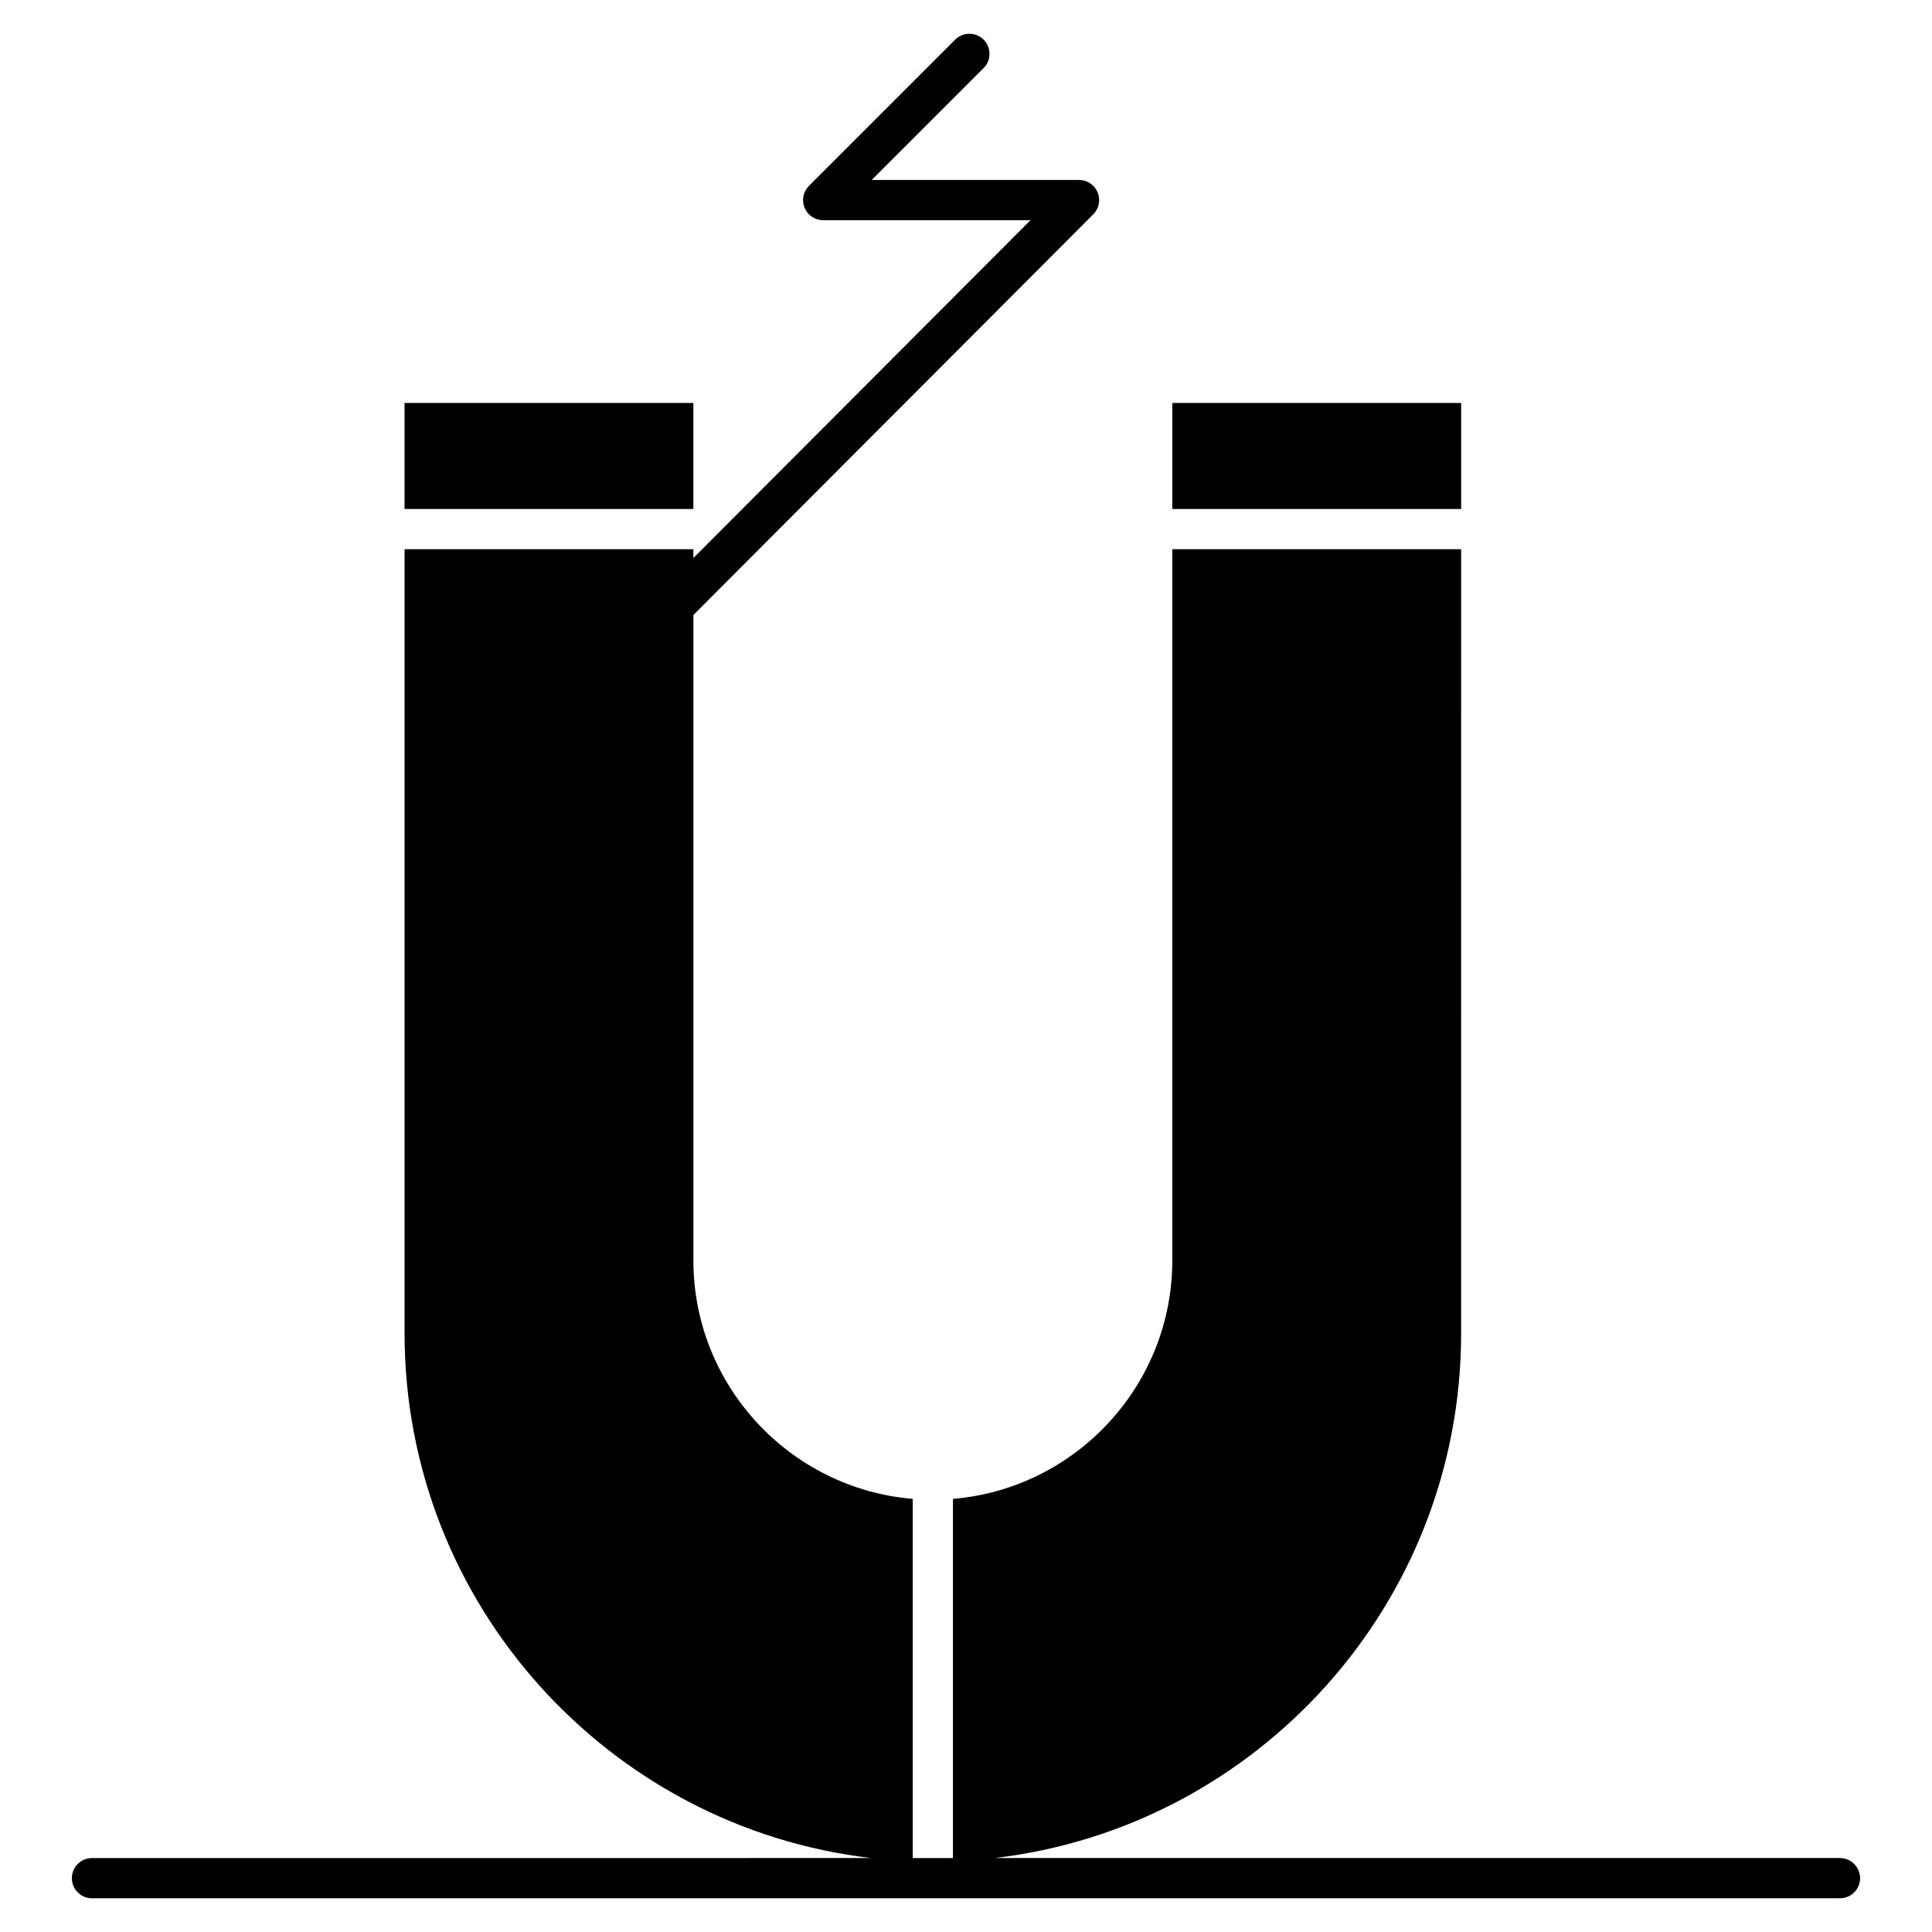 <?xml version="1.0" encoding="UTF-8"?>
<!-- Uploaded to: ICON Repo, www.iconrepo.com, Generator: ICON Repo Mixer Tools -->
<svg fill="#000000" width="800px" height="800px" version="1.1" viewBox="144 144 512 512" xmlns="http://www.w3.org/2000/svg">
 <g>
  <path d="m251.21 250.79h76.539v28.098h-76.539z"/>
  <path d="m454.68 250.79h76.539v28.098h-76.539z"/>
  <path d="m631.62 636.4h-224.04c69.512-8.129 123.63-67.371 123.63-139.03l0.004-207.82h-76.539v188.45c0 33.195-25.625 60.504-58.133 63.219v95.191h-10.656v-95.188c-32.504-2.719-58.133-30.023-58.133-63.219v-171.02l105.98-106.19c1.523-1.523 1.98-3.816 1.156-5.805-0.824-1.992-2.766-3.293-4.922-3.293h-54.957l29.656-29.656c2.082-2.082 2.082-5.453 0-7.535s-5.453-2.082-7.535 0l-38.754 38.754c-1.523 1.523-1.98 3.816-1.156 5.805 0.824 1.992 2.769 3.289 4.922 3.289h54.957l-89.352 89.535 0.004-2.336h-76.539v207.82c0 71.66 54.121 130.9 123.63 139.03l-206.47 0.004c-2.945 0-5.328 2.387-5.328 5.328 0 2.941 2.387 5.328 5.328 5.328h463.24c2.945 0 5.328-2.387 5.328-5.328 0-2.941-2.383-5.328-5.328-5.328z"/>
 </g>
</svg>